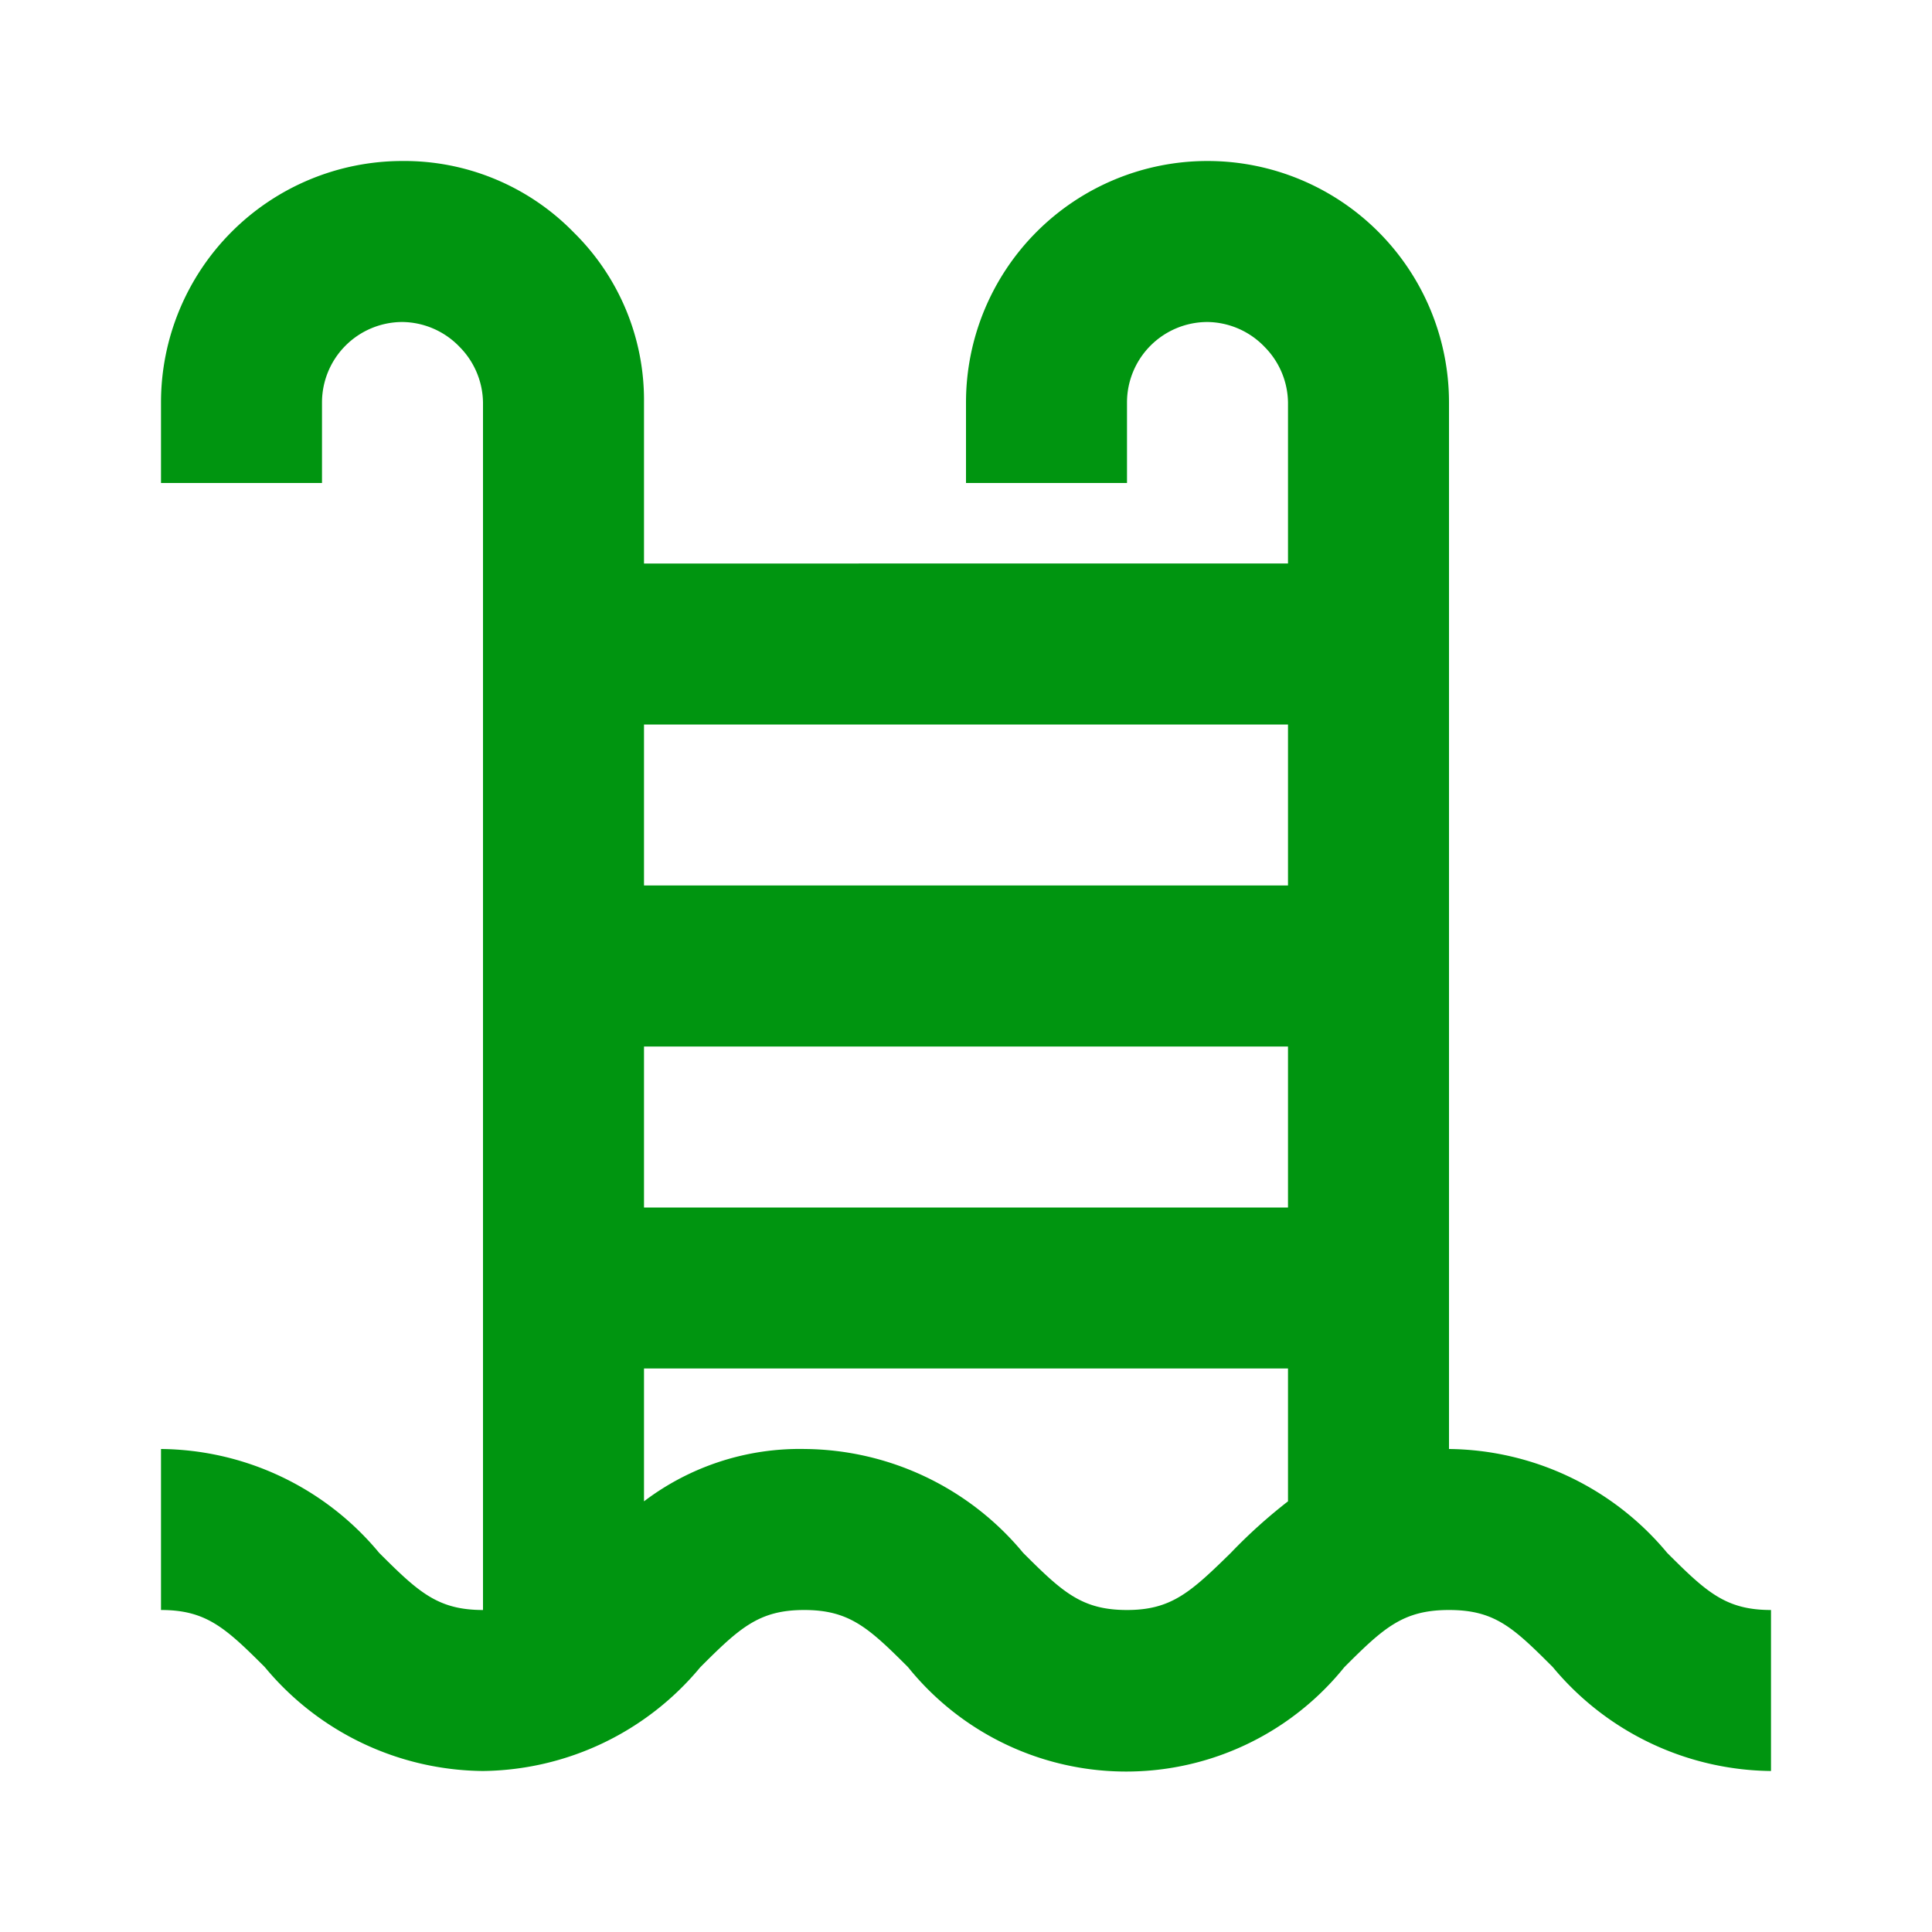 <svg fill="#009510" width="800" height="800" viewBox="0 0 24 24" xmlns="http://www.w3.org/2000/svg"><path d="M18 18V5a3 3 0 0 0-3-3 3 3 0 0 0-3 3v1h2V5a1 1 0 0 1 1-1 1 1 0 0 1 .71.31A1 1 0 0 1 16 5v2H8V5a2.92 2.92 0 0 0-.87-2.11A2.94 2.94 0 0 0 5 2a3 3 0 0 0-3 3v1h2V5a1 1 0 0 1 1-1 1 1 0 0 1 .71.31A1 1 0 0 1 6 5v15c-.56 0-.8-.22-1.29-.71A3.56 3.56 0 0 0 2 18v2c.56 0 .8.22 1.29.71A3.56 3.56 0 0 0 6 22a3.56 3.56 0 0 0 2.7-1.29c.49-.49.73-.71 1.29-.71s.8.22 1.29.71a3.48 3.48 0 0 0 5.42 0c.49-.49.73-.71 1.3-.71s.8.22 1.29.71A3.57 3.57 0 0 0 22 22v-2c-.56 0-.8-.22-1.29-.71A3.57 3.57 0 0 0 18 18m-2-3H8v-2h8Zm0-6v2H8V9Zm-2 11c-.56 0-.8-.22-1.29-.71A3.56 3.56 0 0 0 10 18a3.2 3.2 0 0 0-2 .65V17h8v1.65a6.5 6.5 0 0 0-.71.64c-.5.49-.74.71-1.29.71" data-name="Layer 2"/></svg>